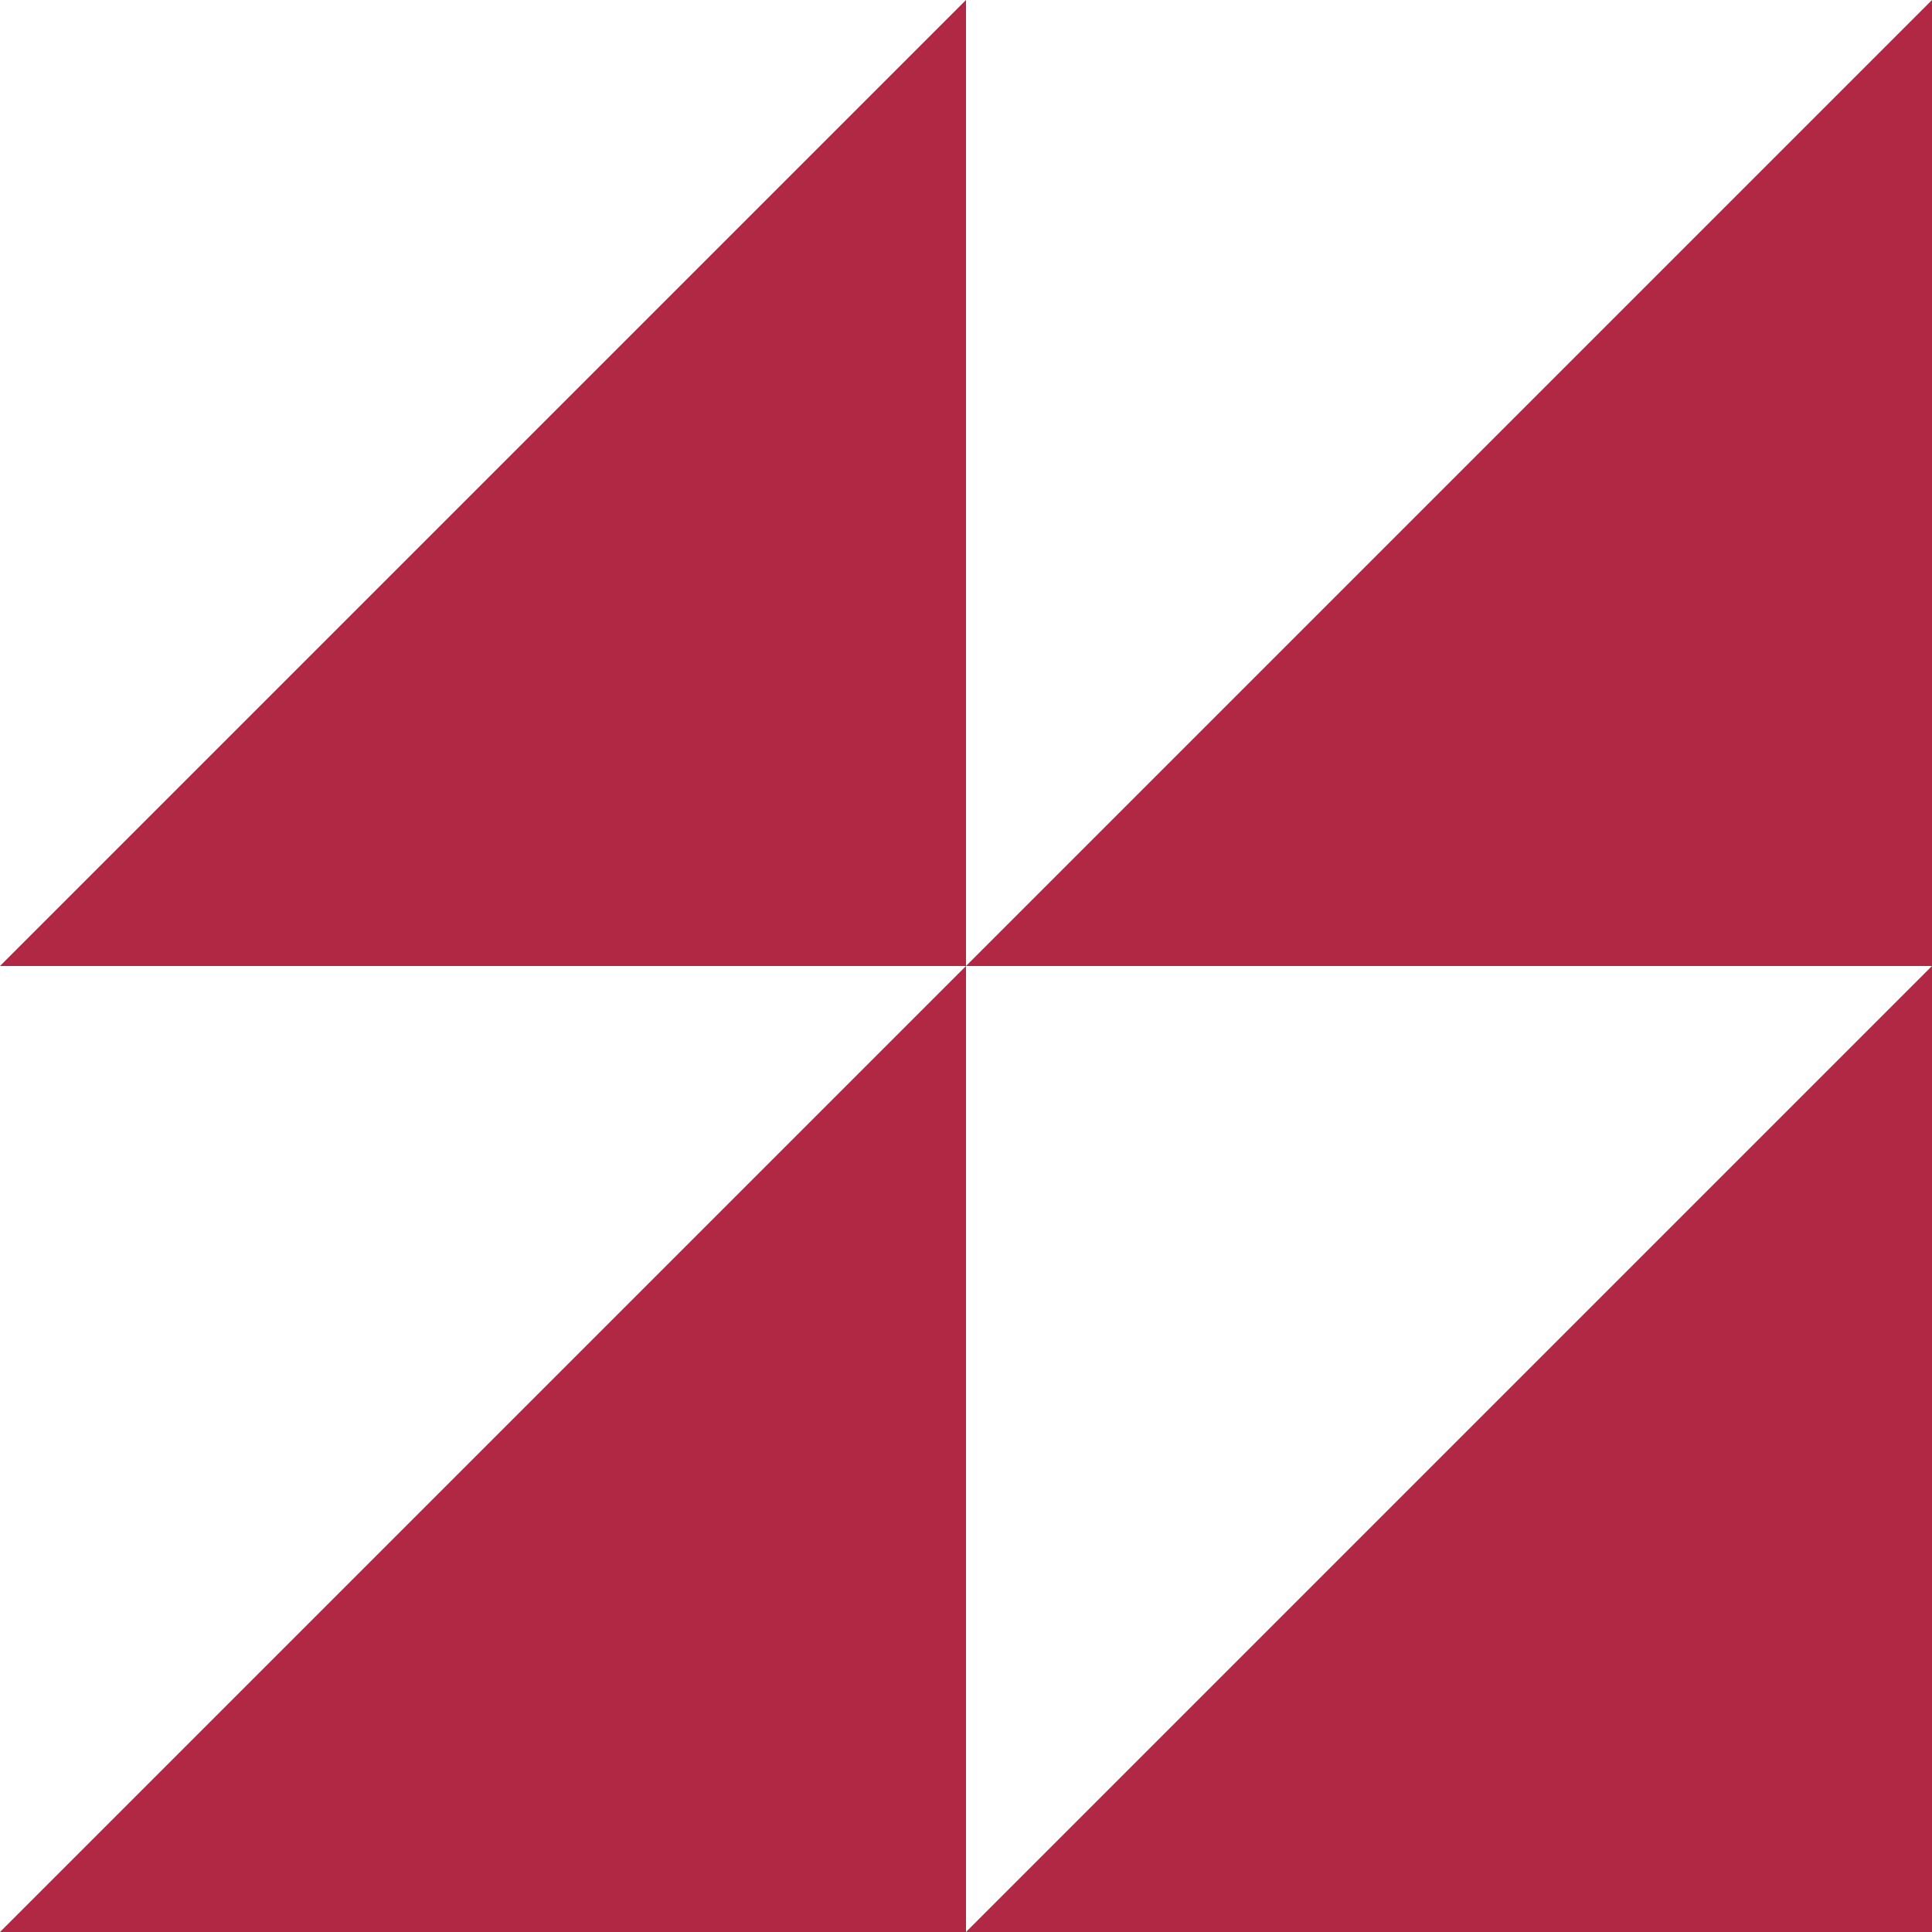 <?xml version="1.0" encoding="UTF-8"?> <svg xmlns="http://www.w3.org/2000/svg" width="56" height="56" viewBox="0 0 56 56" fill="none"><path d="M56 56V28L28 56H56Z" fill="#B12845"></path><path d="M28 28V0L0 28H28Z" fill="#B12845"></path><path d="M56 28V0L28 28L56 28Z" fill="#B12845"></path><path d="M28 56L28 28L0 56H28Z" fill="#B12845"></path></svg> 